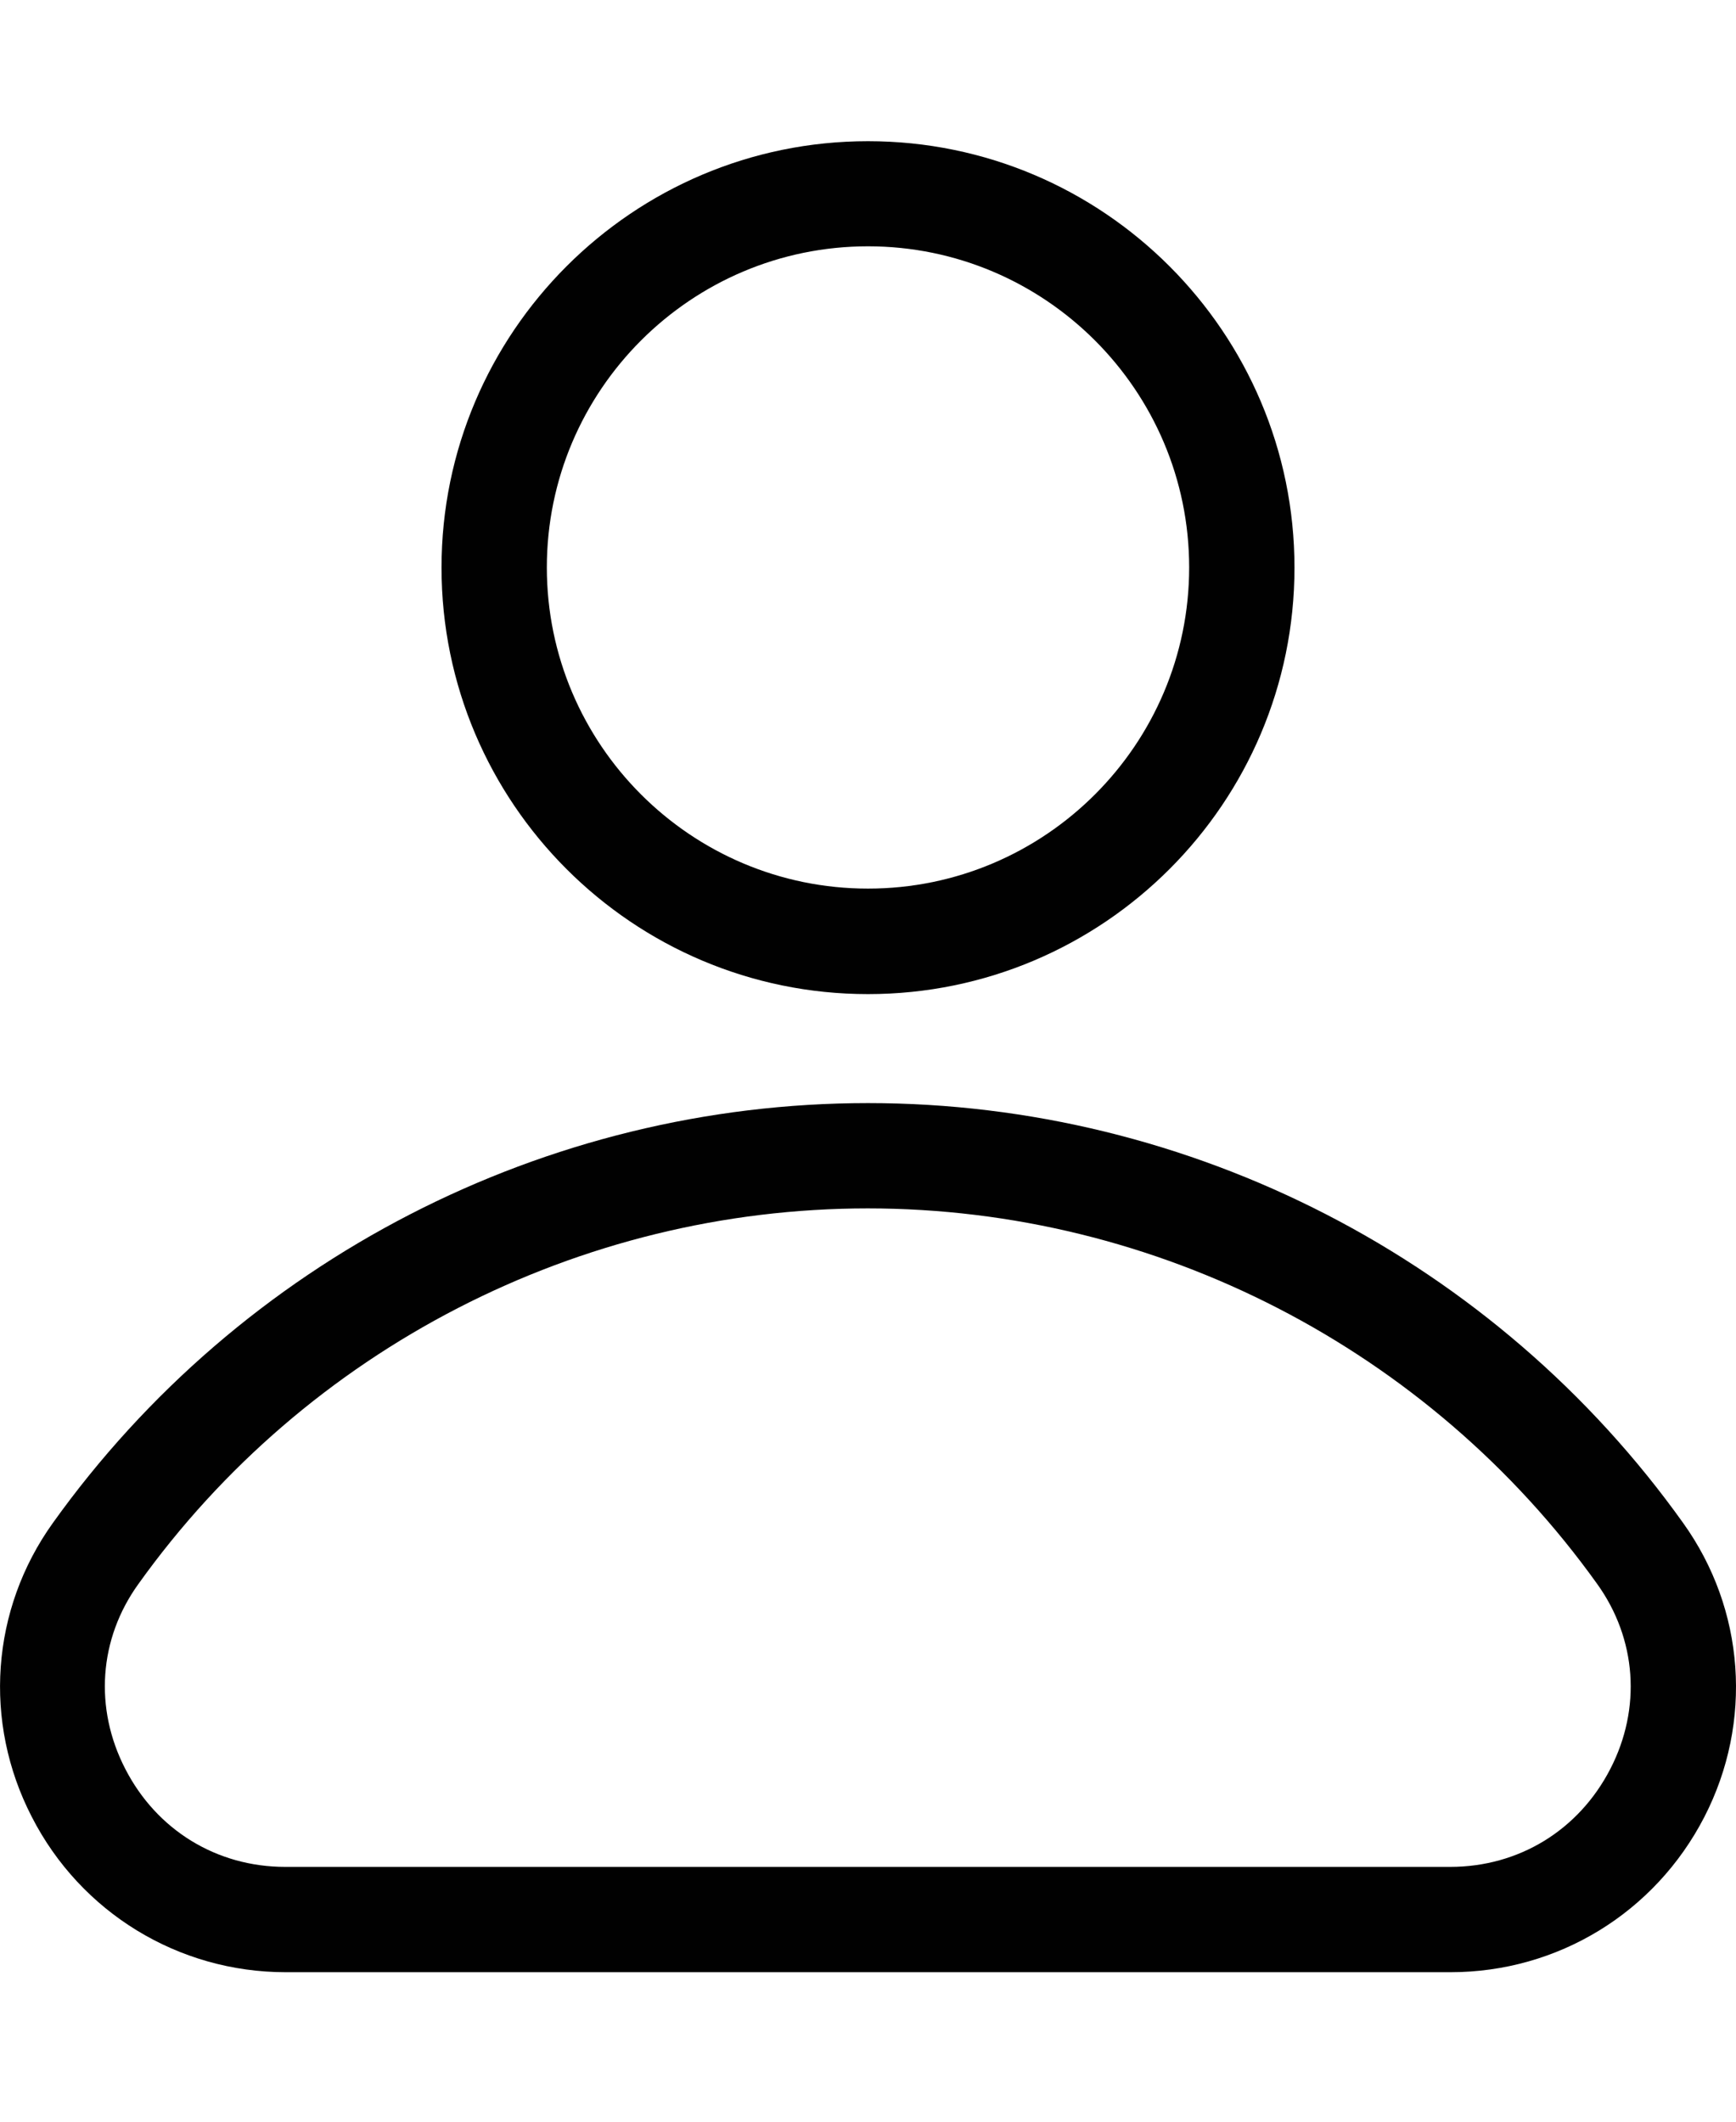 <svg width="9" height="11" viewBox="0 0 9 11" fill="none" xmlns="http://www.w3.org/2000/svg">
<path d="M4.5 5.154C3.281 5.154 2.289 4.163 2.289 2.943C2.289 1.724 3.281 0.732 4.5 0.732C5.72 0.732 6.711 1.724 6.711 2.943C6.711 4.163 5.72 5.154 4.5 5.154ZM4.5 1.277C3.582 1.277 2.835 2.024 2.835 2.942C2.835 3.86 3.582 4.607 4.5 4.607C5.418 4.607 6.165 3.86 6.165 2.942C6.165 2.024 5.418 1.277 4.5 1.277Z" fill="#010101"/>
<path d="M7.518 10.225H1.481C0.925 10.225 0.419 9.916 0.165 9.42C-0.089 8.928 -0.047 8.344 0.274 7.896C1.248 6.533 2.827 5.719 4.5 5.719C6.173 5.719 7.753 6.532 8.726 7.896C9.047 8.344 9.089 8.928 8.836 9.42C8.58 9.917 8.076 10.225 7.52 10.225H7.518ZM8.281 8.213C7.409 6.994 5.995 6.265 4.499 6.265C3.003 6.265 1.588 6.994 0.717 8.213C0.512 8.498 0.488 8.857 0.649 9.17C0.812 9.488 1.123 9.679 1.479 9.679H7.518C7.874 9.679 8.185 9.489 8.349 9.17C8.51 8.857 8.485 8.498 8.281 8.213Z" fill="#010101"/>
</svg>
